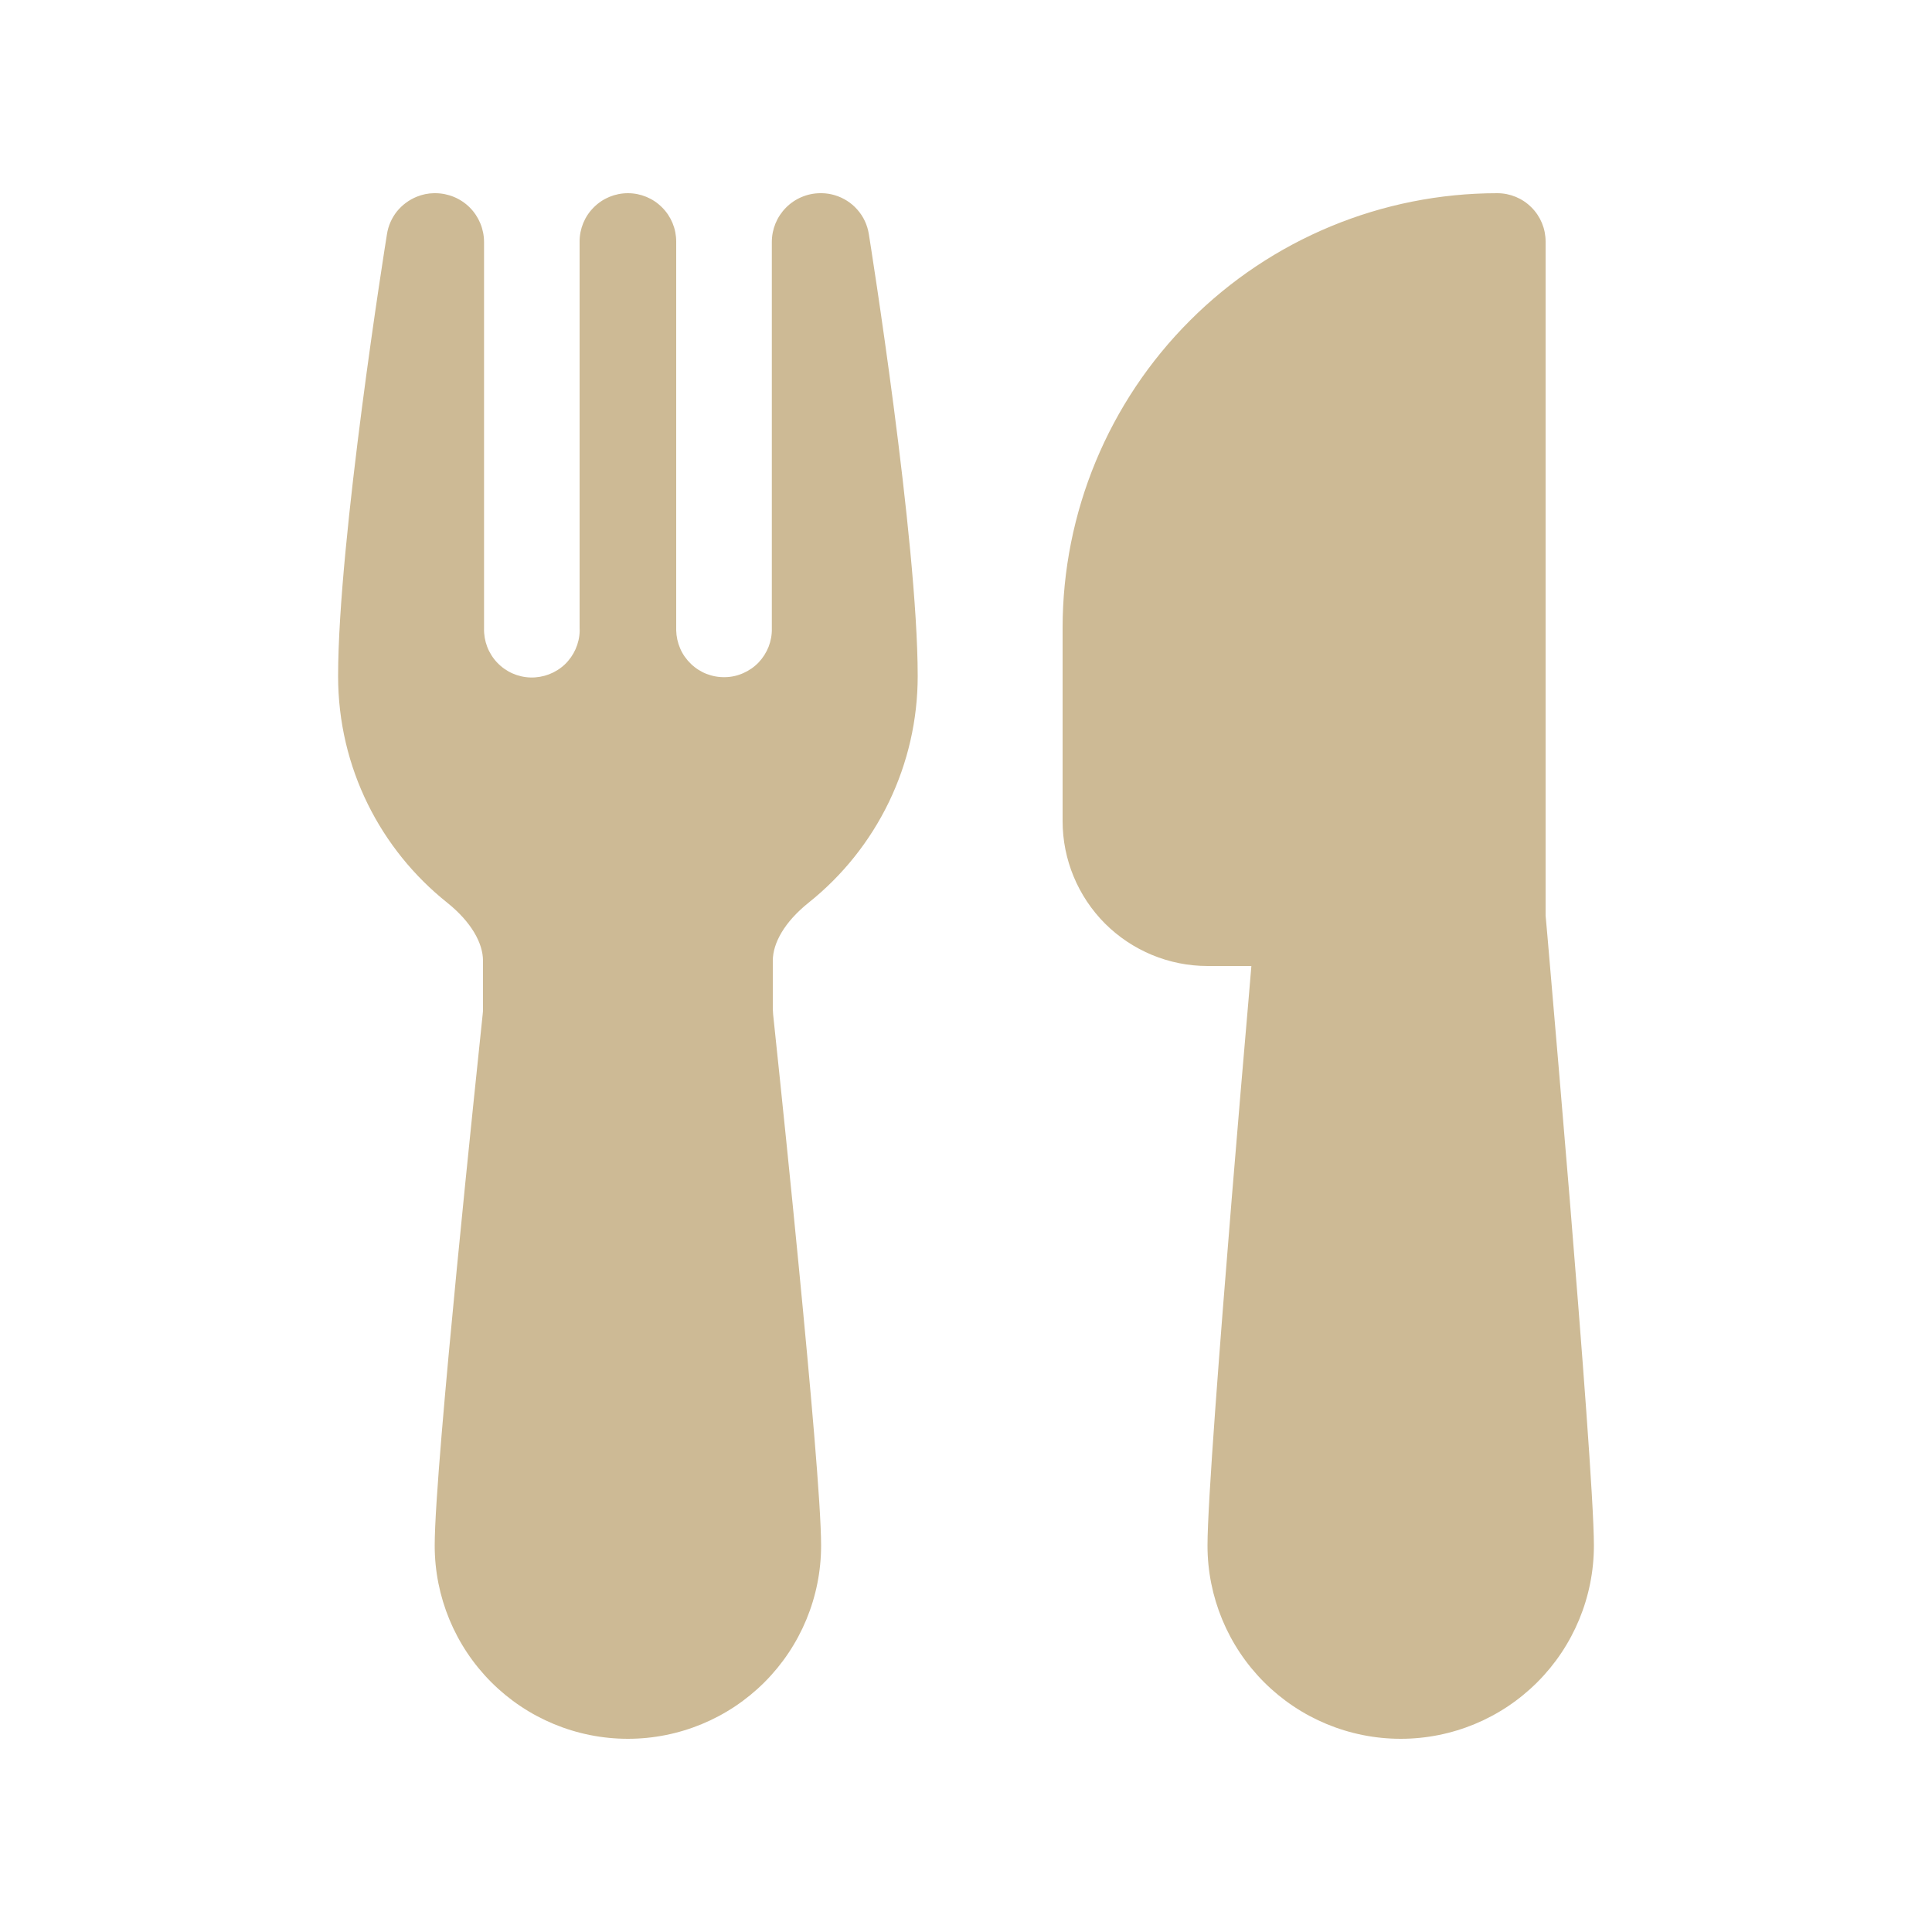 <?xml version="1.0" encoding="UTF-8"?> <svg xmlns="http://www.w3.org/2000/svg" width="24" height="24" viewBox="0 0 24 24" fill="none"><path d="M5.406 2.4H5.39C5.318 2.401 5.246 2.416 5.179 2.443C5.082 2.482 4.997 2.545 4.931 2.626C4.866 2.708 4.823 2.805 4.807 2.909C4.788 3.022 4.2 6.714 4.2 8.4C4.2 9.54 4.73 10.556 5.556 11.214C5.856 11.455 6 11.717 6 11.935V12.535C6 12.557 5.999 12.578 5.996 12.6C5.964 12.912 5.815 14.315 5.675 15.757C5.537 17.179 5.4 18.697 5.4 19.2C5.4 19.836 5.653 20.447 6.103 20.897C6.553 21.347 7.163 21.6 7.8 21.6C8.436 21.6 9.047 21.347 9.497 20.897C9.947 20.447 10.2 19.836 10.2 19.2C10.2 18.696 10.063 17.179 9.925 15.757C9.823 14.705 9.715 13.653 9.604 12.601L9.6 12.535V11.935C9.6 11.716 9.744 11.455 10.044 11.214C10.467 10.877 10.808 10.449 11.043 9.962C11.278 9.474 11.4 8.941 11.4 8.4C11.4 6.71 10.808 3.001 10.793 2.908C10.775 2.795 10.726 2.689 10.65 2.604C10.575 2.518 10.476 2.456 10.367 2.424C10.316 2.409 10.264 2.401 10.212 2.4H10.188H10.189C10.029 2.401 9.876 2.466 9.764 2.579C9.651 2.693 9.588 2.846 9.588 3.006V7.806C9.59 7.884 9.576 7.961 9.548 8.034C9.519 8.107 9.477 8.173 9.423 8.23C9.369 8.286 9.304 8.331 9.233 8.362C9.161 8.394 9.085 8.411 9.007 8.412C8.929 8.414 8.851 8.4 8.778 8.372C8.706 8.344 8.639 8.301 8.583 8.247C8.527 8.193 8.481 8.129 8.45 8.057C8.419 7.986 8.402 7.909 8.4 7.831V3C8.4 2.841 8.337 2.688 8.224 2.576C8.112 2.463 7.959 2.4 7.8 2.4C7.641 2.4 7.488 2.463 7.376 2.576C7.263 2.688 7.2 2.841 7.2 3V7.8L7.201 7.838C7.197 7.996 7.13 8.145 7.016 8.254C6.901 8.362 6.748 8.42 6.591 8.416C6.433 8.412 6.284 8.345 6.176 8.231C6.067 8.116 6.009 7.963 6.013 7.806V3.007C6.013 2.846 5.949 2.692 5.836 2.578C5.722 2.464 5.567 2.4 5.406 2.4ZM13.2 7.8C13.2 6.368 13.769 4.994 14.782 3.982C15.794 2.969 17.168 2.4 18.6 2.4C18.759 2.4 18.912 2.463 19.024 2.576C19.137 2.688 19.2 2.841 19.2 3V11.373L19.224 11.642C19.317 12.72 19.409 13.799 19.498 14.877C19.646 16.686 19.8 18.671 19.8 19.2C19.8 19.836 19.547 20.447 19.097 20.897C18.647 21.347 18.037 21.6 17.4 21.6C16.763 21.6 16.153 21.347 15.703 20.897C15.253 20.447 15 19.836 15 19.2C15 18.672 15.154 16.686 15.302 14.877C15.377 13.964 15.452 13.081 15.509 12.427L15.545 12H15C14.523 12 14.065 11.81 13.727 11.473C13.39 11.135 13.2 10.677 13.2 10.2V7.8Z" fill="#CDBA95"></path></svg> 